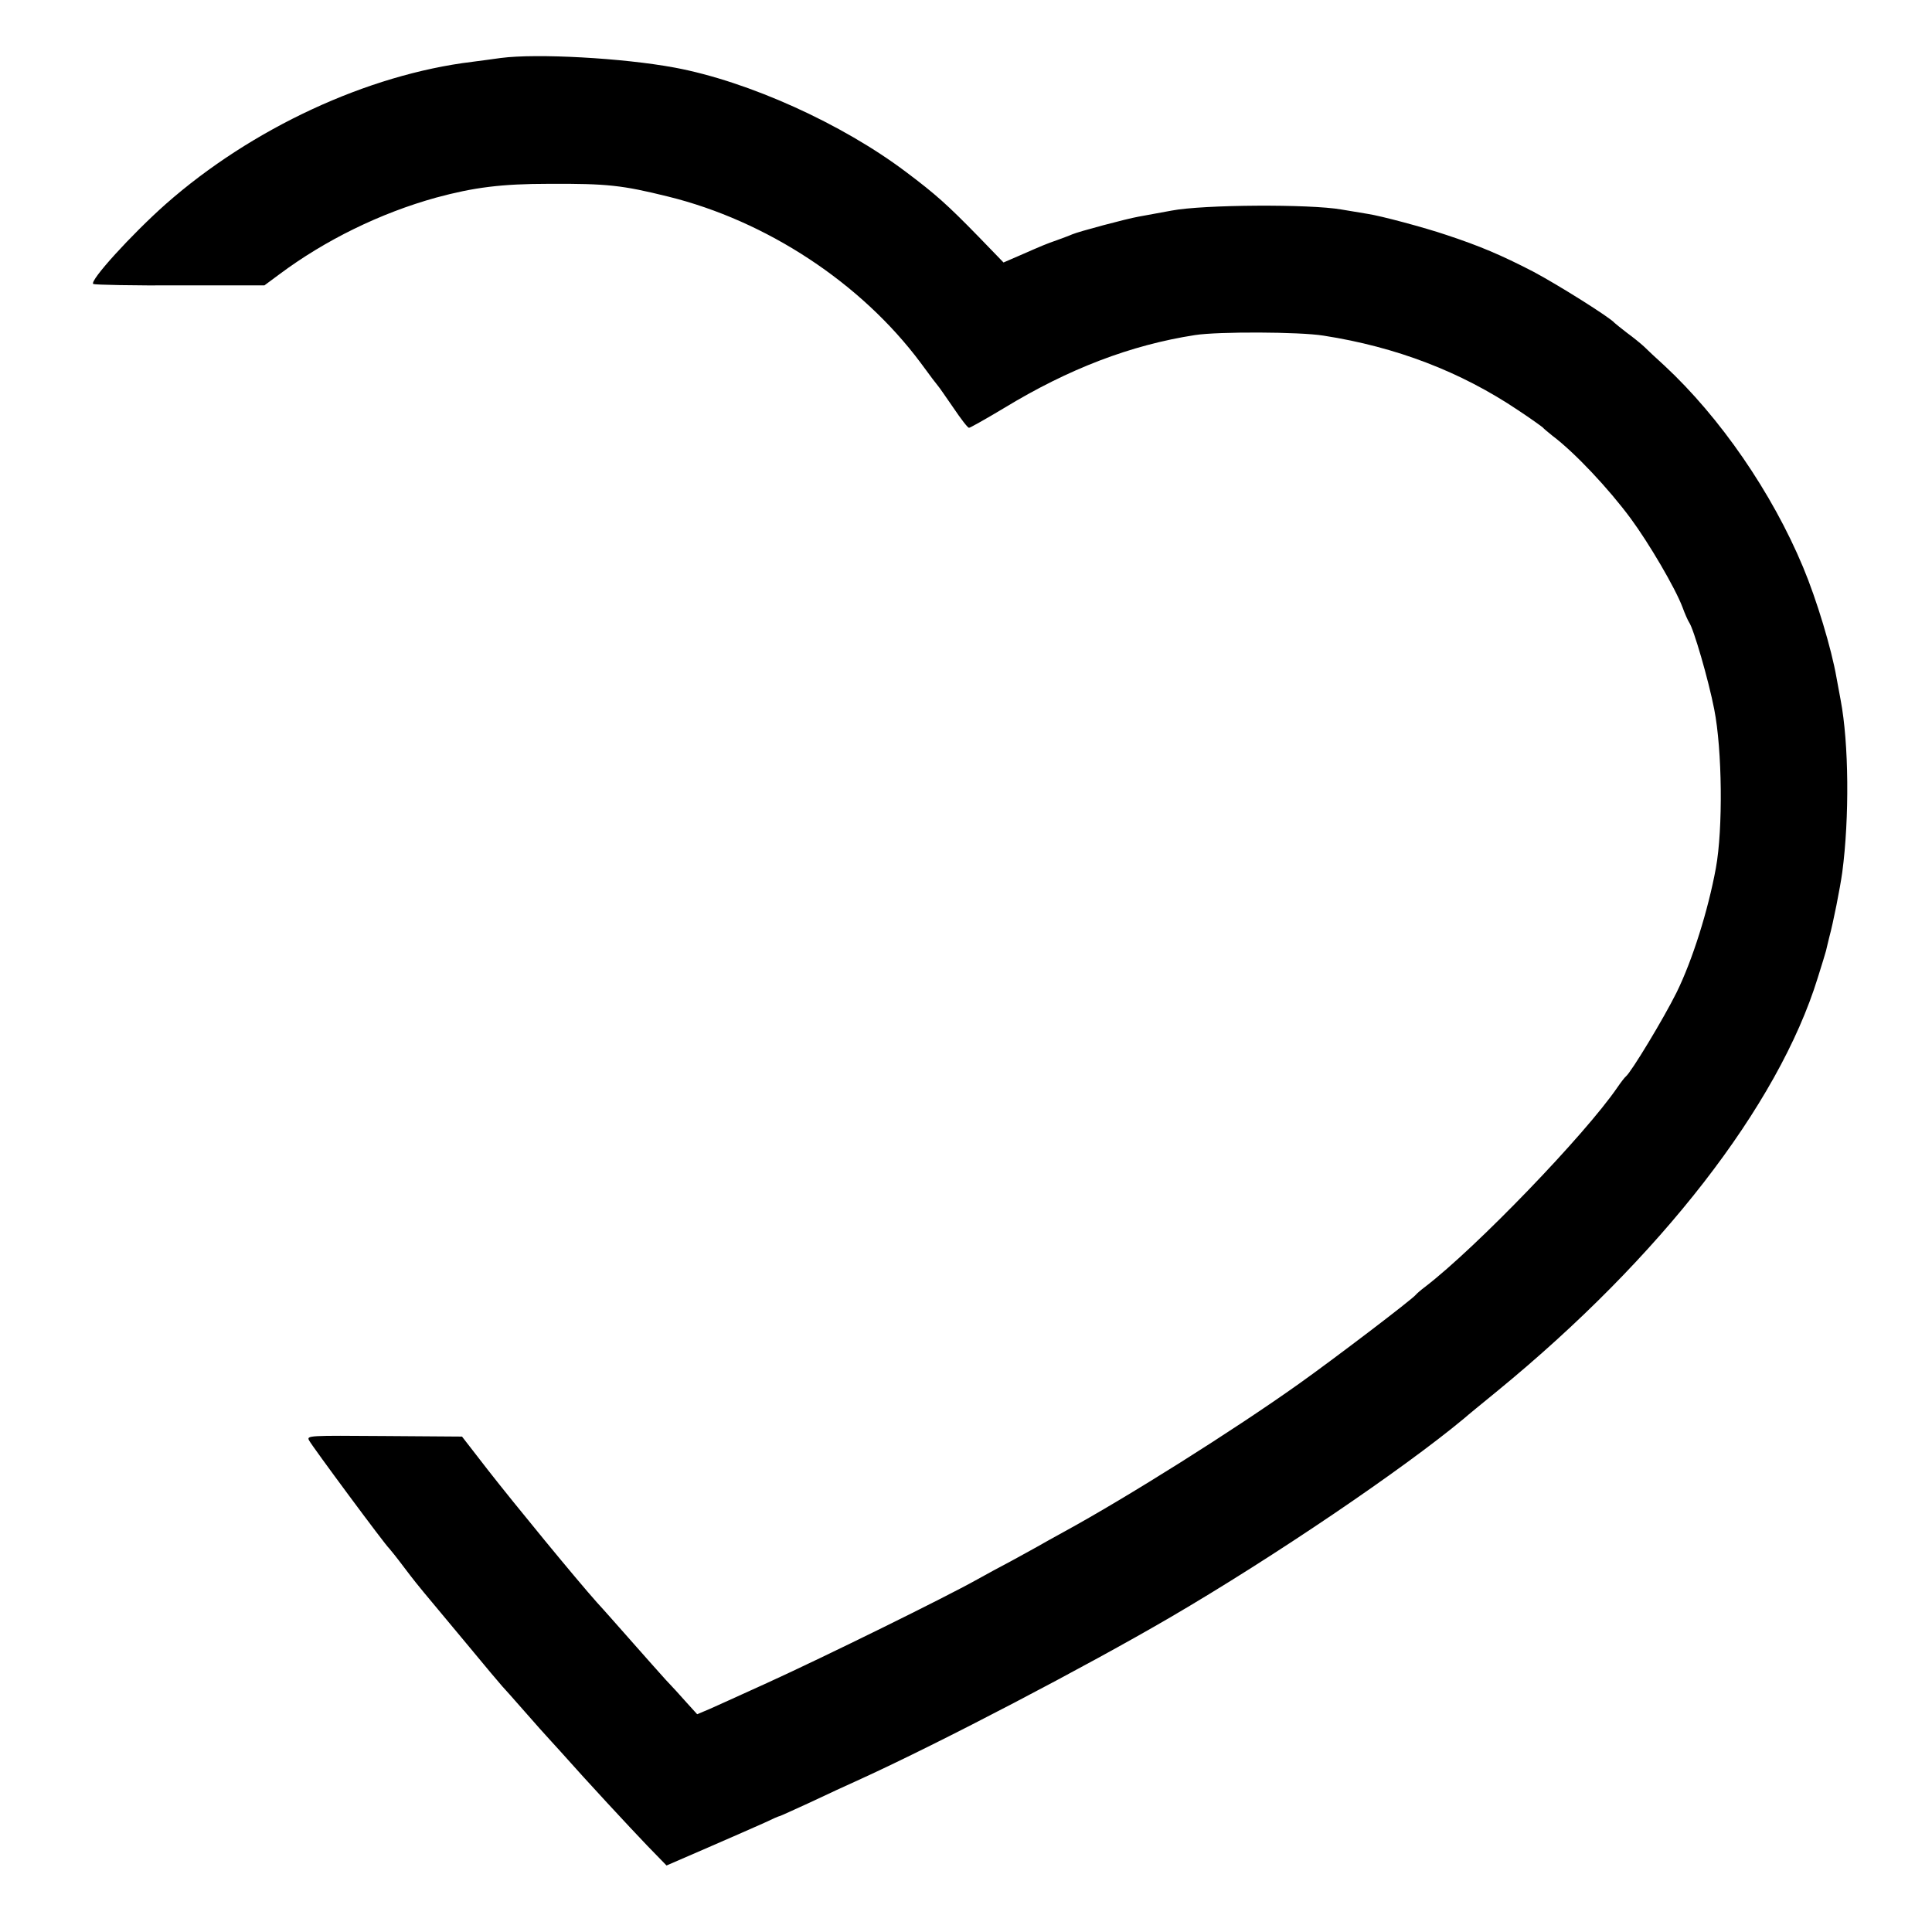 <?xml version="1.0" standalone="no"?>
<!DOCTYPE svg PUBLIC "-//W3C//DTD SVG 20010904//EN"
 "http://www.w3.org/TR/2001/REC-SVG-20010904/DTD/svg10.dtd">
<svg version="1.0" xmlns="http://www.w3.org/2000/svg"
 width="700pt" height="700pt" viewBox="0 0 700 700"
 preserveAspectRatio="xMidYMid meet">
<g transform="translate(0,700) scale(0.1,-0.1)"
fill="#000000" stroke="none">
<path d="M1815 6790 c-27 -4 -74 -10 -104 -14 -379 -46 -799 -241 -1110 -515
-123 -109 -279 -280 -263 -290 6 -3 147 -6 315 -5 l305 0 54 40 c166 124 366
222 568 278 137 37 236 50 410 50 210 1 264 -5 430 -46 358 -88 701 -314 916
-603 32 -44 61 -82 64 -85 3 -3 27 -38 54 -77 27 -40 52 -73 57 -73 4 0 61 32
126 71 235 143 460 229 693 265 84 13 378 12 465 -2 264 -41 498 -131 705
-270 47 -31 87 -60 90 -63 3 -4 19 -17 35 -30 81 -61 203 -191 283 -299 67
-91 161 -251 188 -322 9 -25 20 -49 24 -55 16 -22 70 -207 91 -315 29 -147 32
-433 6 -575 -28 -153 -85 -334 -142 -450 -47 -95 -165 -290 -184 -305 -4 -3
-18 -21 -31 -40 -117 -171 -511 -580 -696 -722 -16 -12 -31 -25 -34 -29 -12
-16 -300 -235 -424 -323 -236 -168 -622 -411 -851 -536 -33 -18 -76 -42 -95
-53 -19 -11 -64 -35 -100 -55 -36 -19 -90 -48 -120 -65 -118 -66 -551 -279
-757 -373 -137 -62 -171 -78 -212 -96 l-45 -19 -39 43 c-21 24 -55 61 -76 83
-20 22 -74 83 -120 135 -46 52 -104 118 -129 145 -74 83 -295 352 -395 480
l-93 120 -282 2 c-273 2 -282 2 -272 -16 10 -20 279 -383 290 -391 3 -3 28
-34 55 -70 27 -36 59 -76 71 -90 12 -14 79 -95 150 -180 70 -85 131 -157 134
-160 3 -3 39 -43 80 -90 41 -47 77 -87 80 -90 3 -3 25 -28 50 -55 103 -116
250 -274 315 -342 l70 -72 150 65 c83 36 174 76 203 89 29 14 54 25 57 25 2 0
50 22 107 48 57 27 141 66 188 87 291 133 815 407 1120 585 375 219 844 537
1065 721 11 10 65 54 120 99 591 484 1018 1034 1161 1497 15 48 29 93 30 98 1
6 7 28 12 50 14 51 39 177 47 235 26 197 24 467 -6 624 -5 28 -12 65 -15 81
-18 104 -72 283 -121 400 -113 271 -301 543 -502 730 -30 27 -64 59 -75 70
-12 11 -39 33 -61 49 -22 17 -42 33 -45 36 -15 19 -208 140 -295 186 -116 60
-194 93 -315 133 -80 27 -237 69 -284 76 -12 2 -55 9 -96 16 -114 20 -501 18
-615 -4 -49 -9 -103 -19 -120 -22 -45 -8 -217 -54 -240 -64 -11 -5 -36 -14
-55 -21 -40 -14 -52 -19 -134 -55 l-60 -26 -90 93 c-114 117 -157 155 -262
234 -233 176 -572 329 -839 379 -188 35 -500 52 -630 35z"/>
</g>
</svg>
